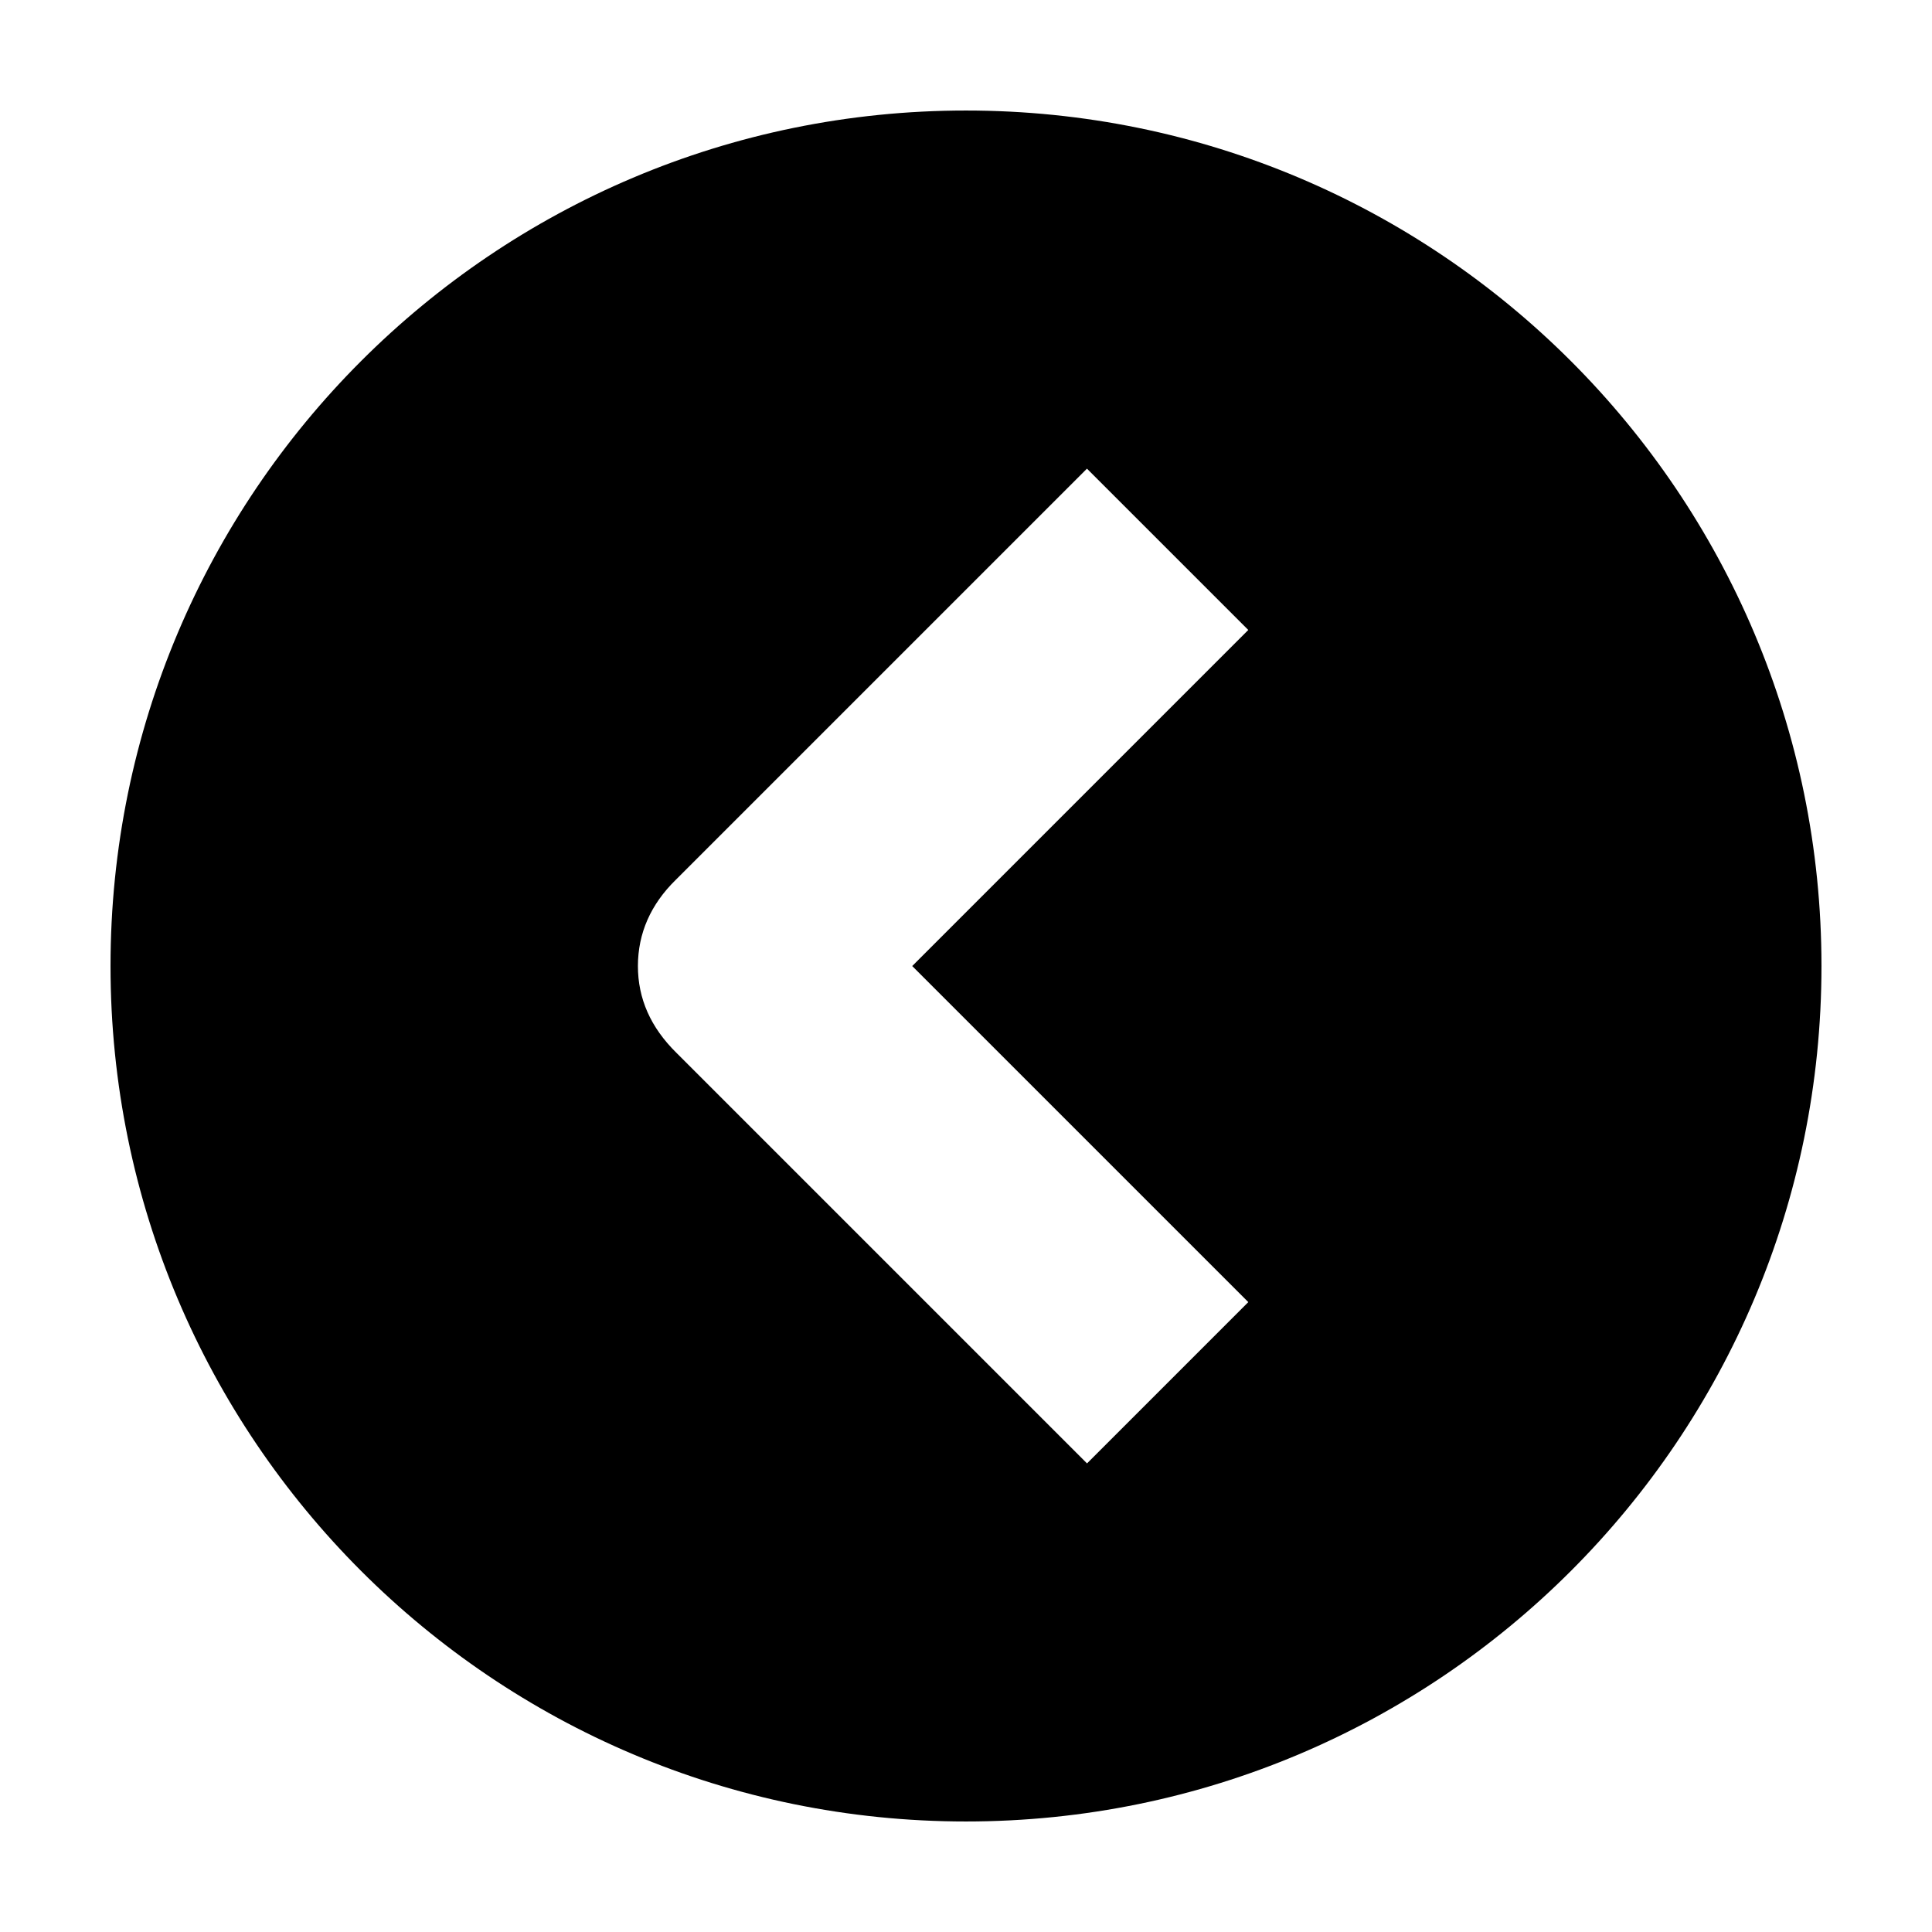 <?xml version="1.0" encoding="UTF-8"?>
<!-- The Best Svg Icon site in the world: iconSvg.co, Visit us! https://iconsvg.co -->
<svg fill="#000000" width="800px" height="800px" version="1.1" viewBox="144 144 512 512" xmlns="http://www.w3.org/2000/svg">
 <path d="m400 173.29c-125.22 0-226.71 101.5-226.71 226.71s101.5 226.71 226.71 226.71c125.22 0 226.72-101.5 226.71-226.71-0.004-125.22-101.5-226.71-226.71-226.71zm74.812 315.78-42.742 42.75-108.77-108.77c-6.887-6.762-10.254-14.434-10.246-23.07 0.012-8.629 3.379-16.309 10.031-22.812l108.97-108.97 42.754 42.75-89.059 89.062z"/>
</svg>
